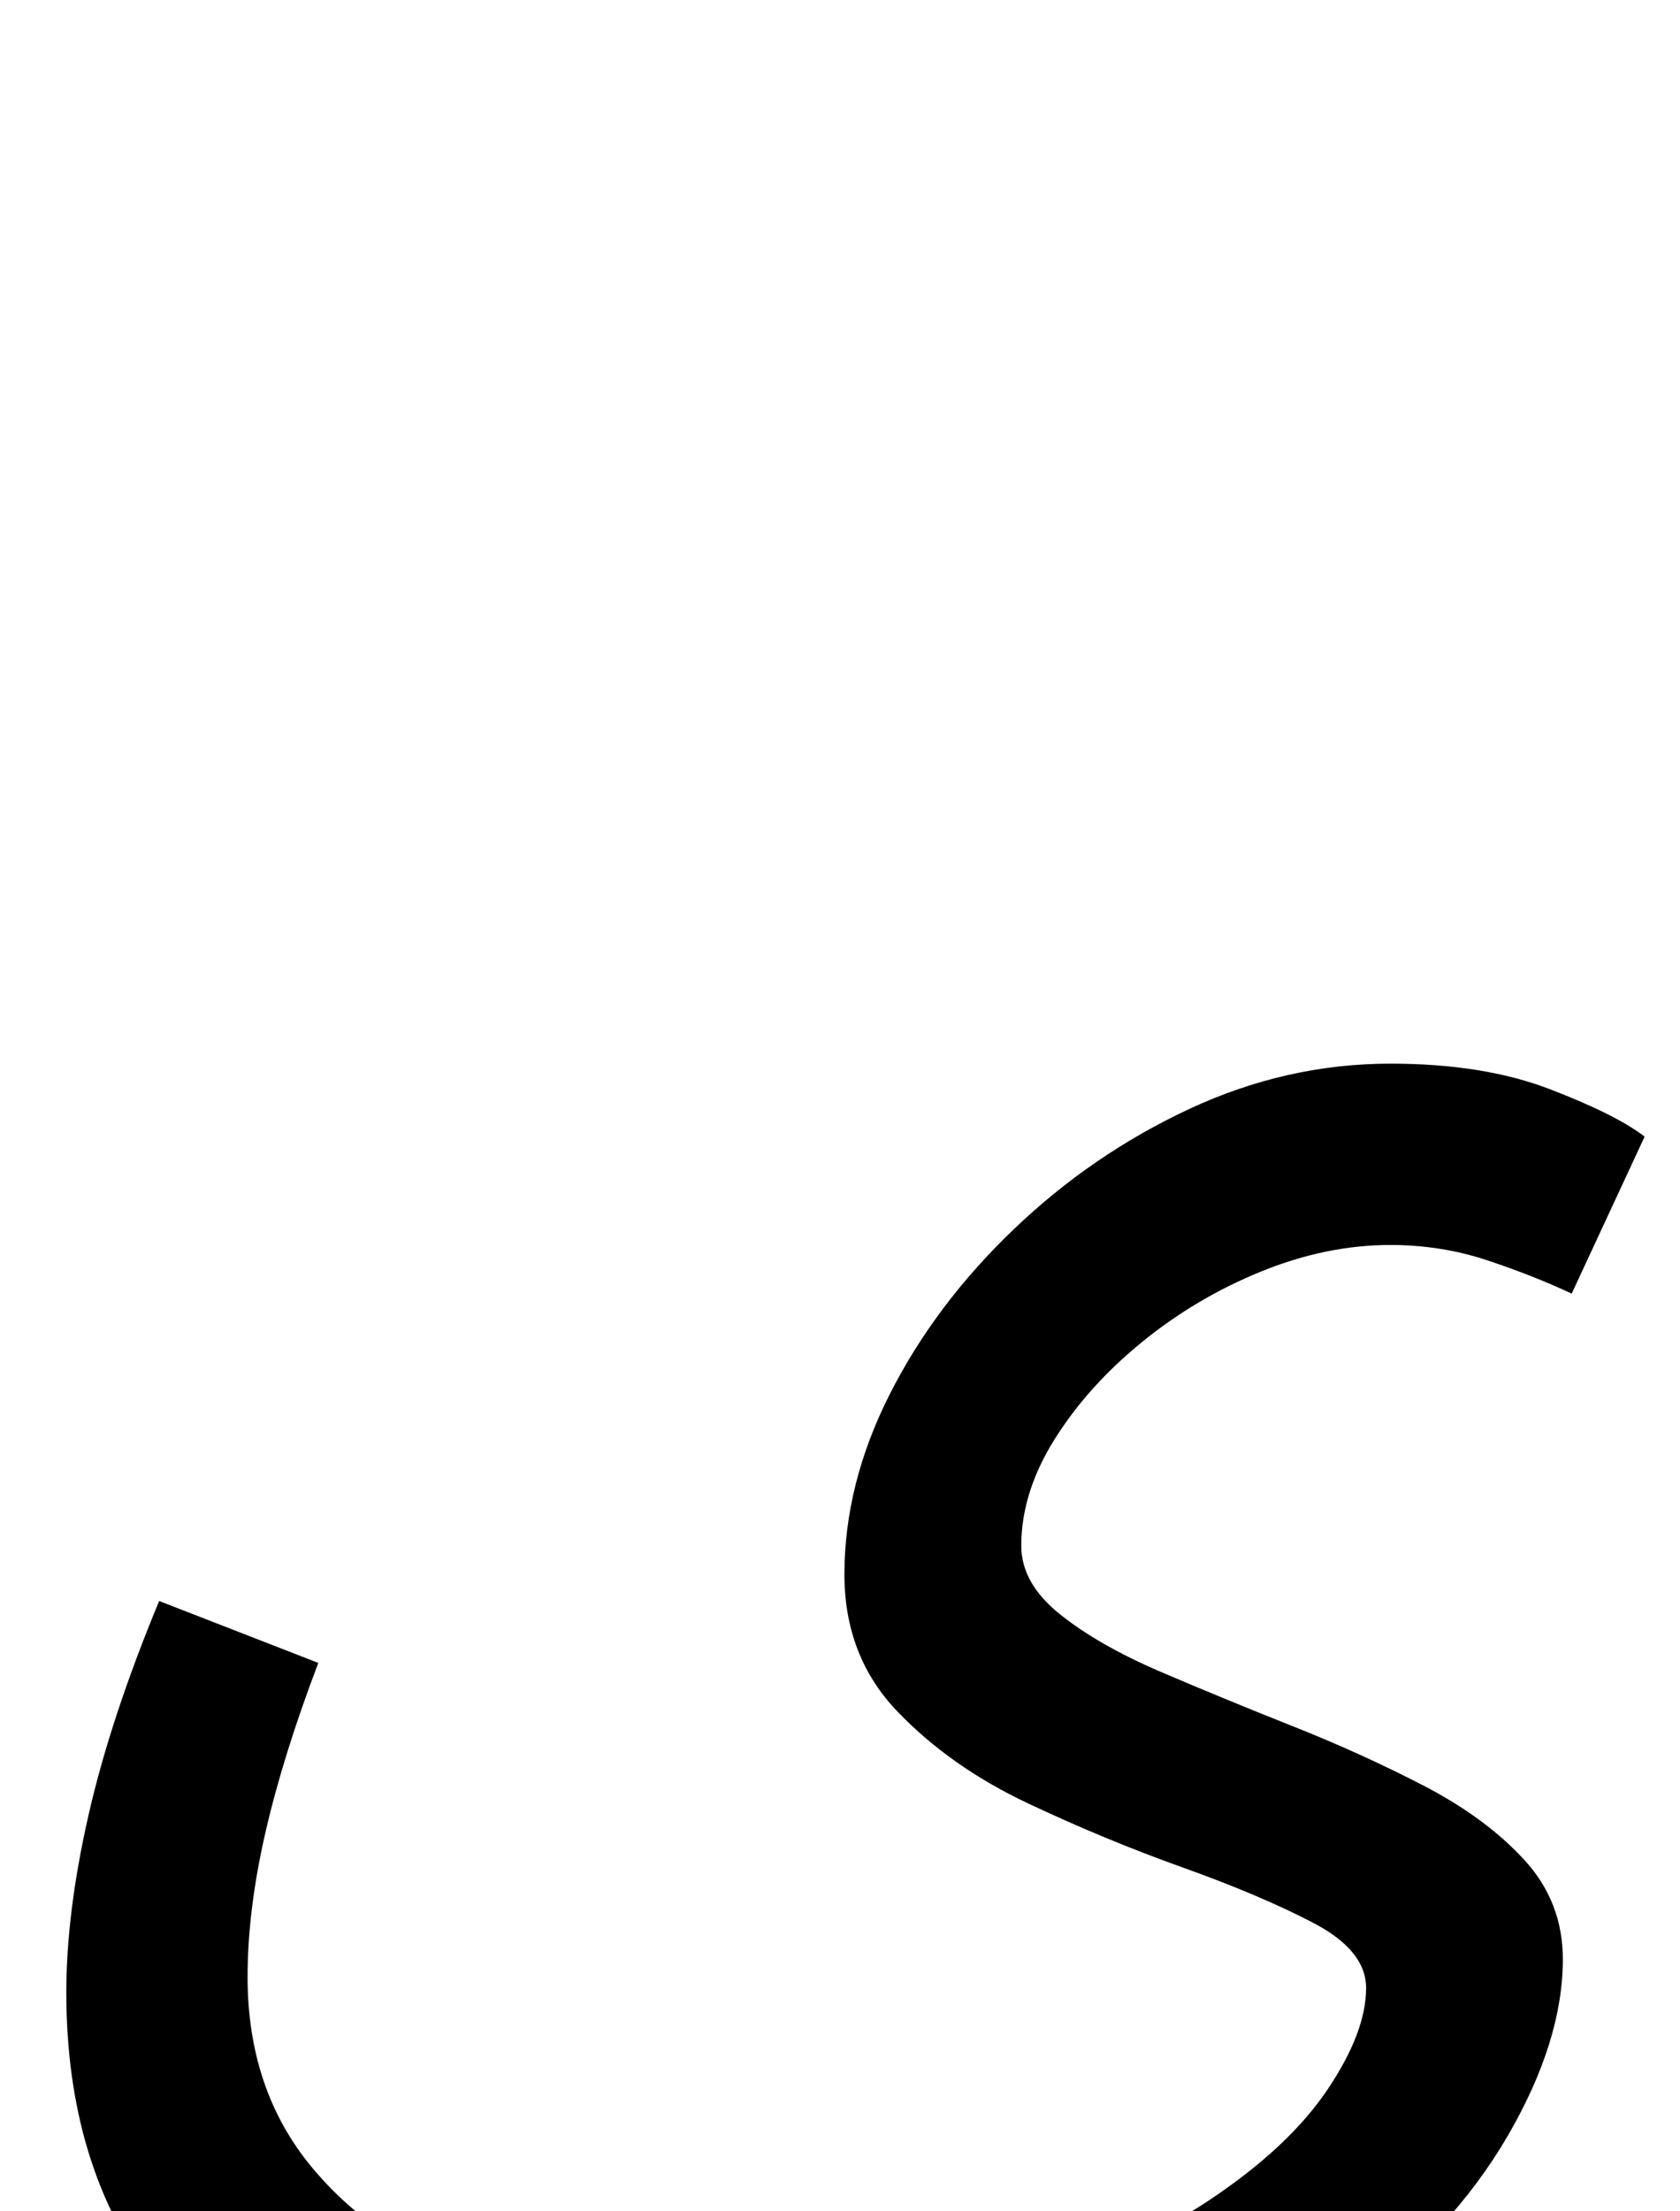 <svg xmlns="http://www.w3.org/2000/svg" id="U06CC" viewBox="0 0 760 1000"><path transform="translate(0, 900) scale(1,-1)" d="M30-1L30-1Q30 35 40 79Q50 123 72 176L72 176L144 148Q128 106 120 71Q112 36 112 6L112 6Q112-45 141-80Q170-115 219.50-132.50Q269-150 331-150L331-150Q403-150 457-134.50Q511-119 547-95Q583-71 600.50-45Q618-19 618 1L618 1Q618 18 594 30.50Q570 43 535 55.50Q500 68 465 84.50Q430 101 406 126Q382 151 382 188L382 188Q382 229 402.50 269.50Q423 310 458.50 344Q494 378 538 398.50Q582 419 629 419L629 419Q671 419 701 407.50Q731 396 744 386L744 386L711 315Q694 323 673 330Q652 337 629 337L629 337Q600 337 570.50 325Q541 313 516.50 293Q492 273 477 249Q462 225 462 201L462 201Q462 184 479.50 170Q497 156 525 144Q553 132 584.50 119.50Q616 107 644 92.50Q672 78 689.50 59Q707 40 707 14L707 14Q707-23 682-66Q657-109 608-146.50Q559-184 488.50-208Q418-232 326-232L326-232Q242-232 175-207Q108-182 69-130.50Q30-79 30-1Z"/></svg>